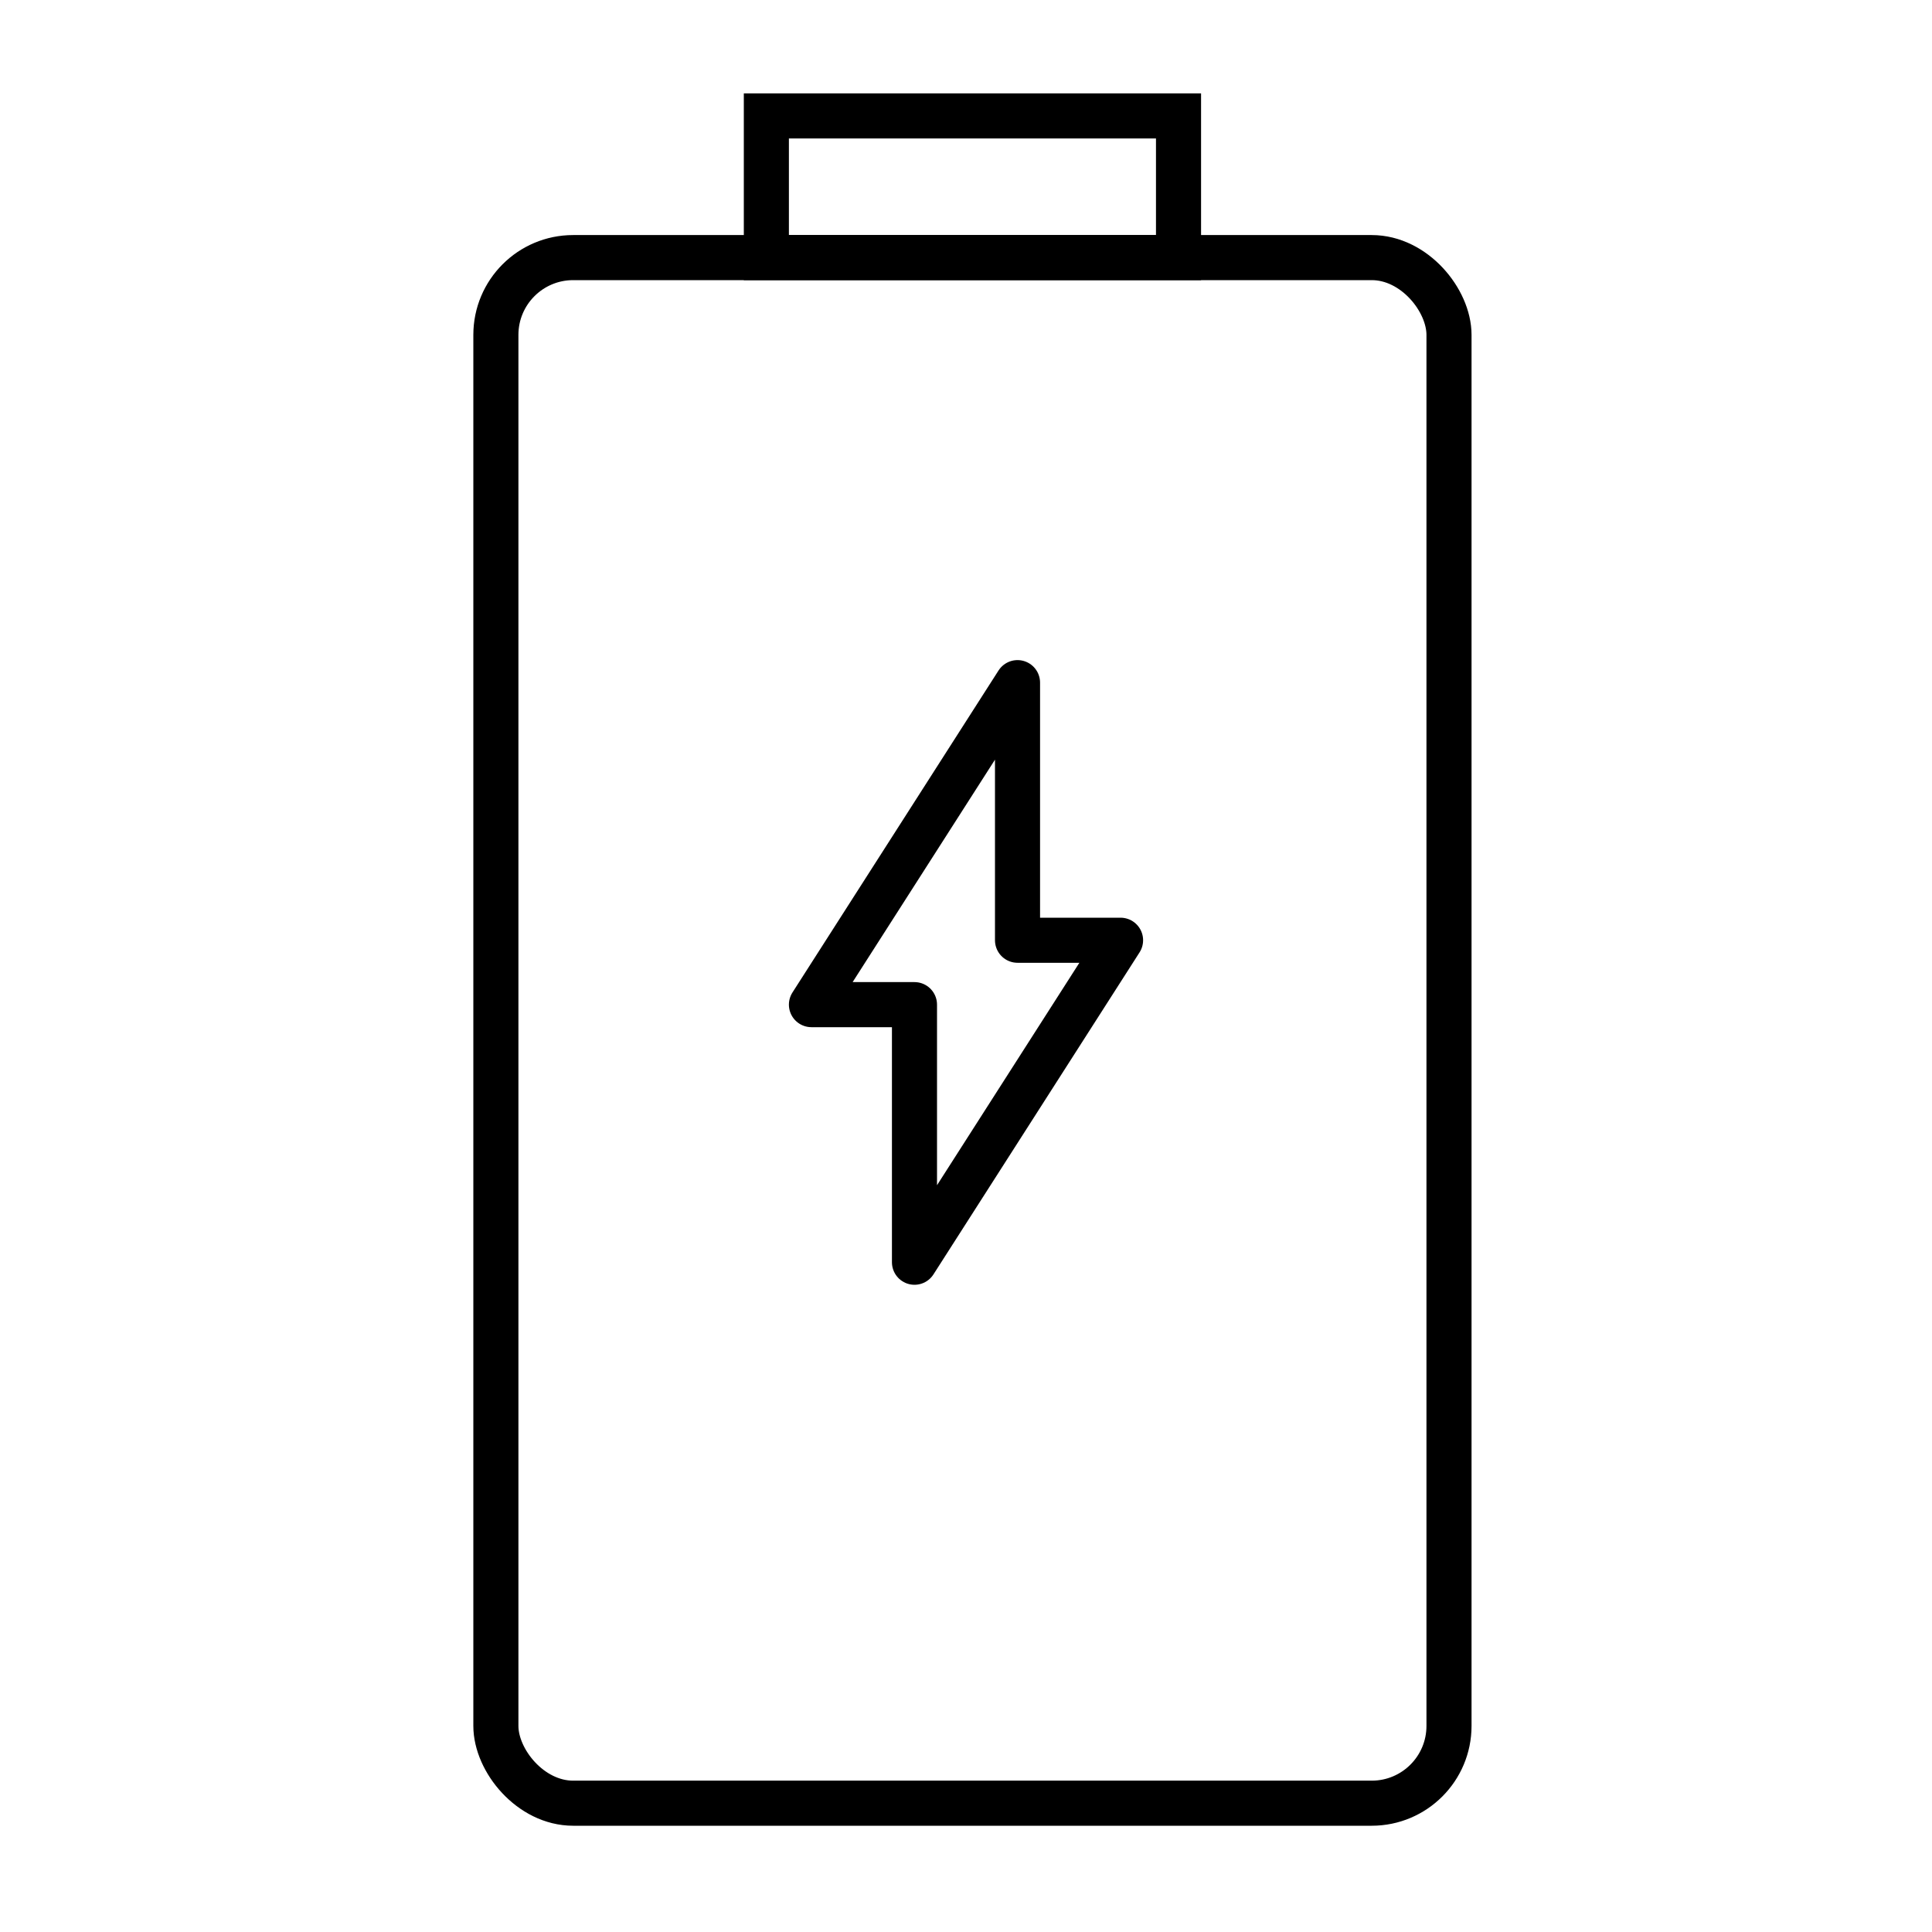 <svg id="Layer_1" data-name="Layer 1" xmlns="http://www.w3.org/2000/svg" viewBox="0 0 150 150"><defs><style>.cls-1,.cls-2{fill:none;stroke:#000;stroke-width:3.5px;}.cls-1{stroke-miterlimit:10;}.cls-2{stroke-linejoin:round;}</style></defs><title>ikony_extra</title><rect class="cls-1" x="38.5" y="20" width="74" height="120" rx="6"/><rect class="cls-1" x="59.5" y="9" width="32" height="11"/><polygon class="cls-2" points="79 73 87 73 71 98 71 78 63 78 79 53 79 73"/></svg>